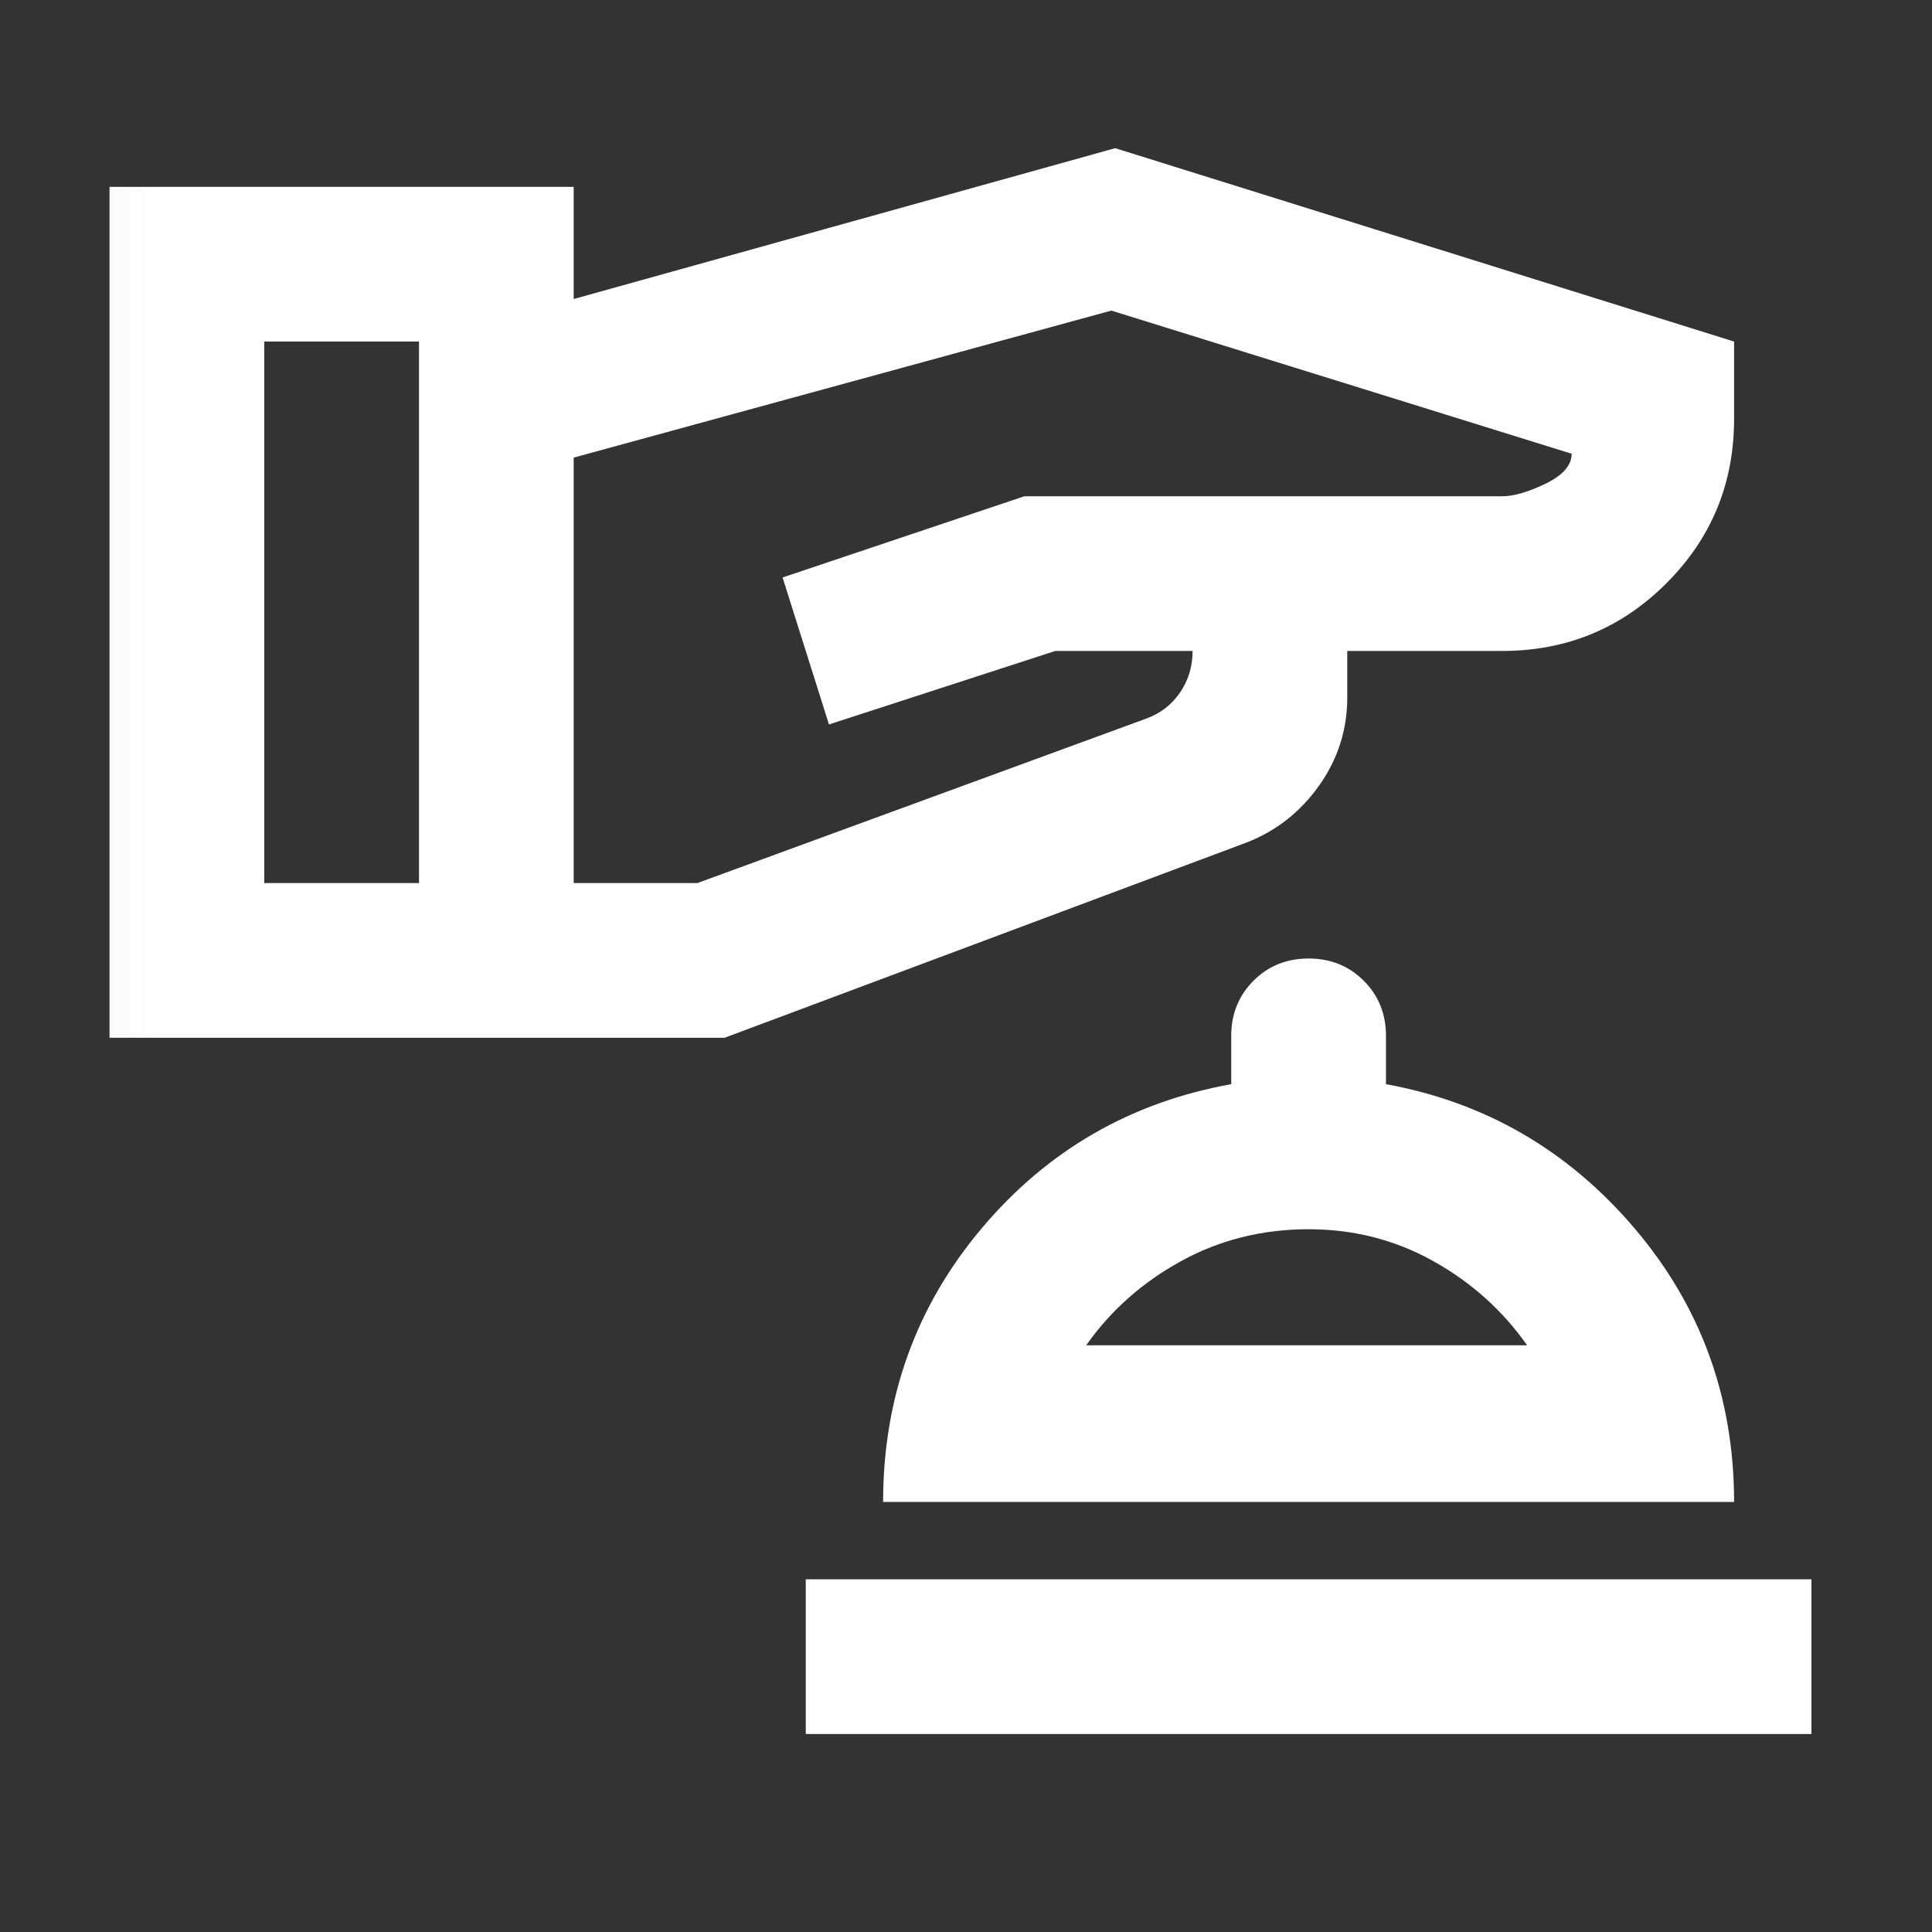 <?xml version="1.0" encoding="UTF-8"?>
<svg xmlns="http://www.w3.org/2000/svg" width="32" height="32" viewBox="0 0 32 32" fill="none">
  <rect x="0" y="0" width="32" height="32" fill="#333333" stroke="none"/>
  <mask id="mask0_1260_979" style="mask-type:alpha" maskUnits="userSpaceOnUse" x="0" y="0" width="32" height="32">
    <rect x="1.174" y="1.173" width="29.47" height="29.47" fill="#D9D9D9" stroke="#490014" stroke-width="1.281"></rect>
  </mask>
  <g mask="url(#mask0_1260_979)">
    <path d="M14.643 24.861C14.647 23.141 15.19 21.639 16.273 20.354C17.36 19.065 18.734 18.272 20.396 17.973L20.409 17.971V17.958V17.157C20.409 16.798 20.531 16.498 20.773 16.255C21.015 16.013 21.316 15.892 21.675 15.892C22.034 15.892 22.334 16.013 22.576 16.255C22.819 16.498 22.94 16.798 22.94 17.157V17.958V17.971L22.953 17.973C24.594 18.272 25.962 19.065 27.06 20.354C28.154 21.64 28.702 23.141 28.706 24.861H14.643ZM17.978 22.273L17.96 22.298H17.991H25.294H25.325L25.307 22.273C24.9 21.694 24.381 21.228 23.749 20.875C23.116 20.521 22.425 20.344 21.675 20.344C20.903 20.344 20.196 20.521 19.553 20.875C18.91 21.228 18.385 21.694 17.978 22.273ZM11.998 17.173H1.83V3.111H9.486V4.952V4.973L9.507 4.968L18.471 2.471L28.706 5.669V6.938C28.706 8.002 28.334 8.905 27.589 9.65C26.845 10.394 25.942 10.766 24.878 10.766H22.315H22.299V10.782V11.551C22.299 12.082 22.145 12.564 21.838 12.999C21.53 13.435 21.132 13.748 20.644 13.939C20.644 13.939 20.644 13.939 20.644 13.939L11.998 17.173ZM4.361 14.626V14.642H4.377H6.94H6.956V14.626V5.657V5.641H6.94H4.377H4.361V5.657V14.626ZM9.486 14.626V14.642H9.502H11.552V14.643L11.558 14.641L18.989 11.918C19.227 11.832 19.417 11.686 19.558 11.48C19.698 11.274 19.769 11.042 19.769 10.782V10.766H19.753H17.478V10.765L17.473 10.767L13.741 11.979L12.982 9.575L16.968 8.236H24.878C25.074 8.236 25.316 8.165 25.606 8.026C25.895 7.886 26.047 7.717 26.047 7.515V7.503L26.036 7.5L18.412 5.129L18.413 5.126L18.403 5.129L9.498 7.564L9.486 7.567V7.579V14.626ZM13.362 28.705V26.174H29.987V28.705H13.362Z" fill="white" stroke="white" stroke-width="0.032"></path>
  </g>
</svg>
